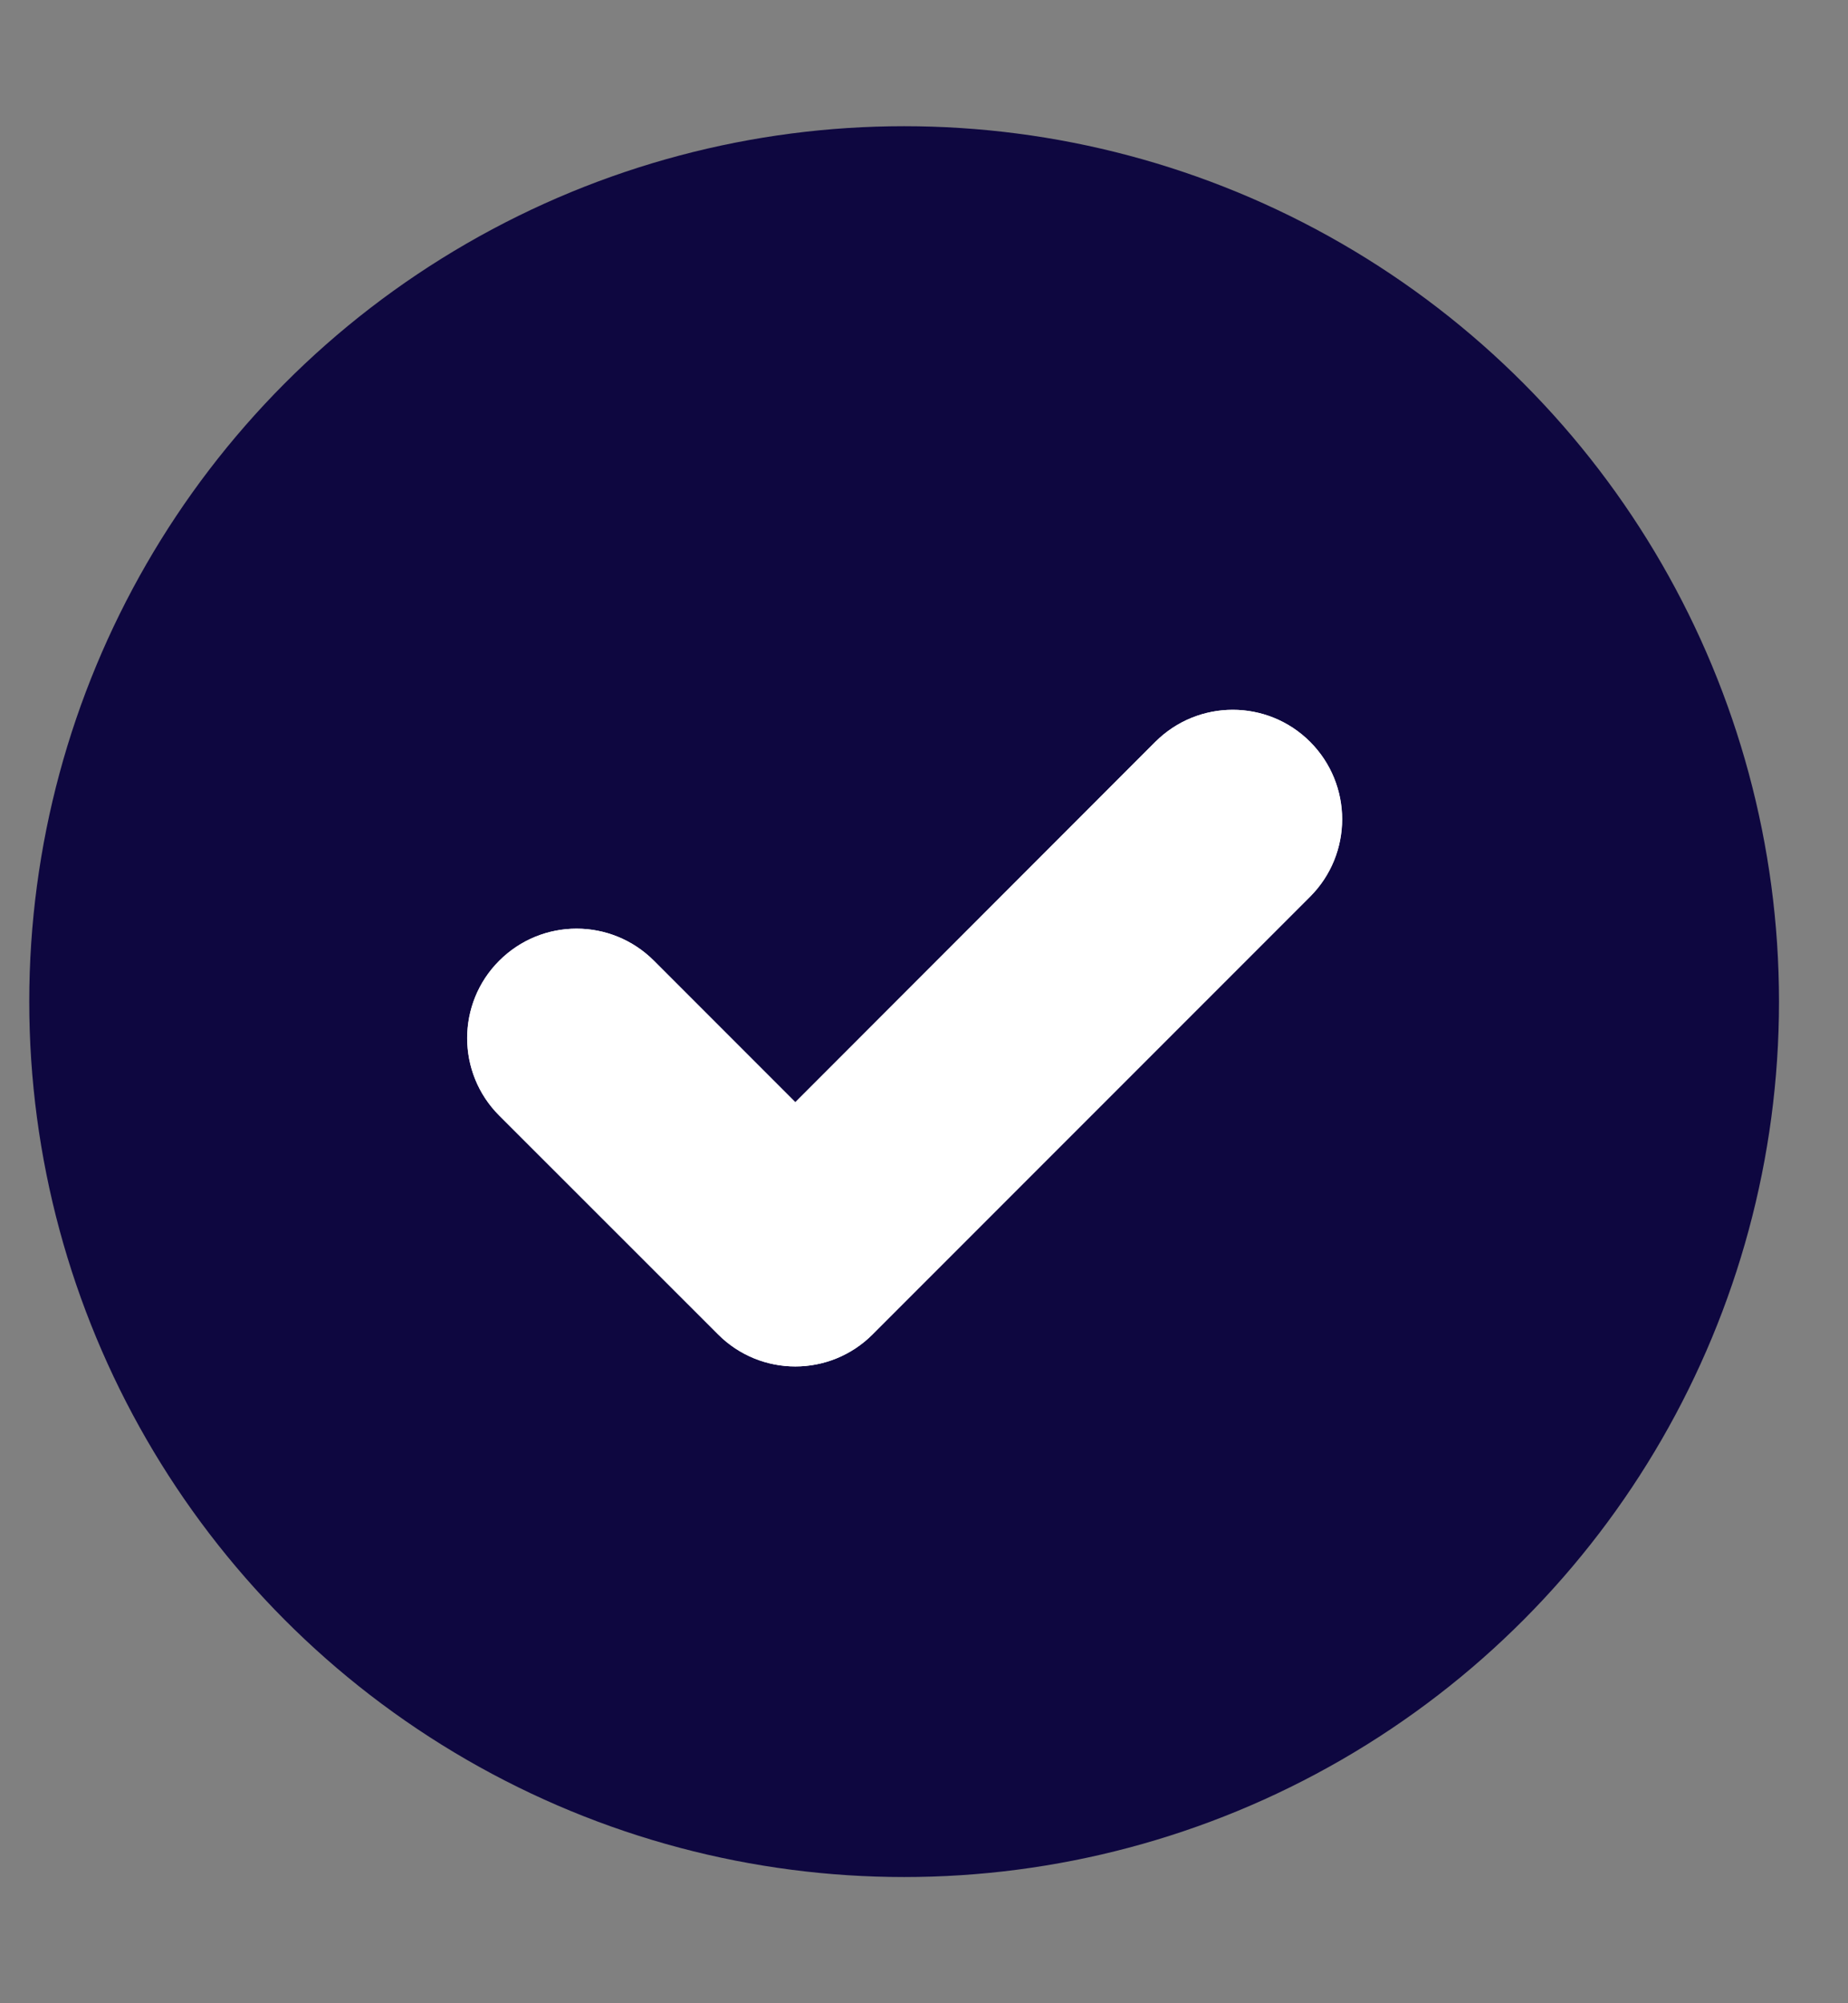 <svg width="12" height="13" viewBox="0 0 12 13" fill="none" xmlns="http://www.w3.org/2000/svg">
<rect x="0" y="0" width="12" height="13" fill="#808080" stroke="none"/>
<circle cx="5.871" cy="6.5" r="5.681" fill="#0E0740"/>
<path fill-rule="evenodd" clip-rule="evenodd" d="M8.507 4.814C8.784 5.092 8.784 5.541 8.507 5.819L5.666 8.659C5.389 8.937 4.939 8.937 4.662 8.659L3.241 7.239C2.964 6.962 2.964 6.512 3.241 6.235C3.519 5.957 3.968 5.957 4.246 6.235L5.164 7.153L7.502 4.814C7.78 4.537 8.229 4.537 8.507 4.814Z" fill="white"/>
<path fill-rule="evenodd" clip-rule="evenodd" d="M8.507 4.814C8.785 5.092 8.785 5.541 8.507 5.819L5.667 8.659C5.39 8.937 4.94 8.937 4.663 8.659L3.242 7.239C2.965 6.962 2.965 6.512 3.242 6.235C3.52 5.957 3.969 5.957 4.247 6.235L5.165 7.153L7.503 4.814C7.781 4.537 8.23 4.537 8.507 4.814Z" fill="white"/>
</svg>
